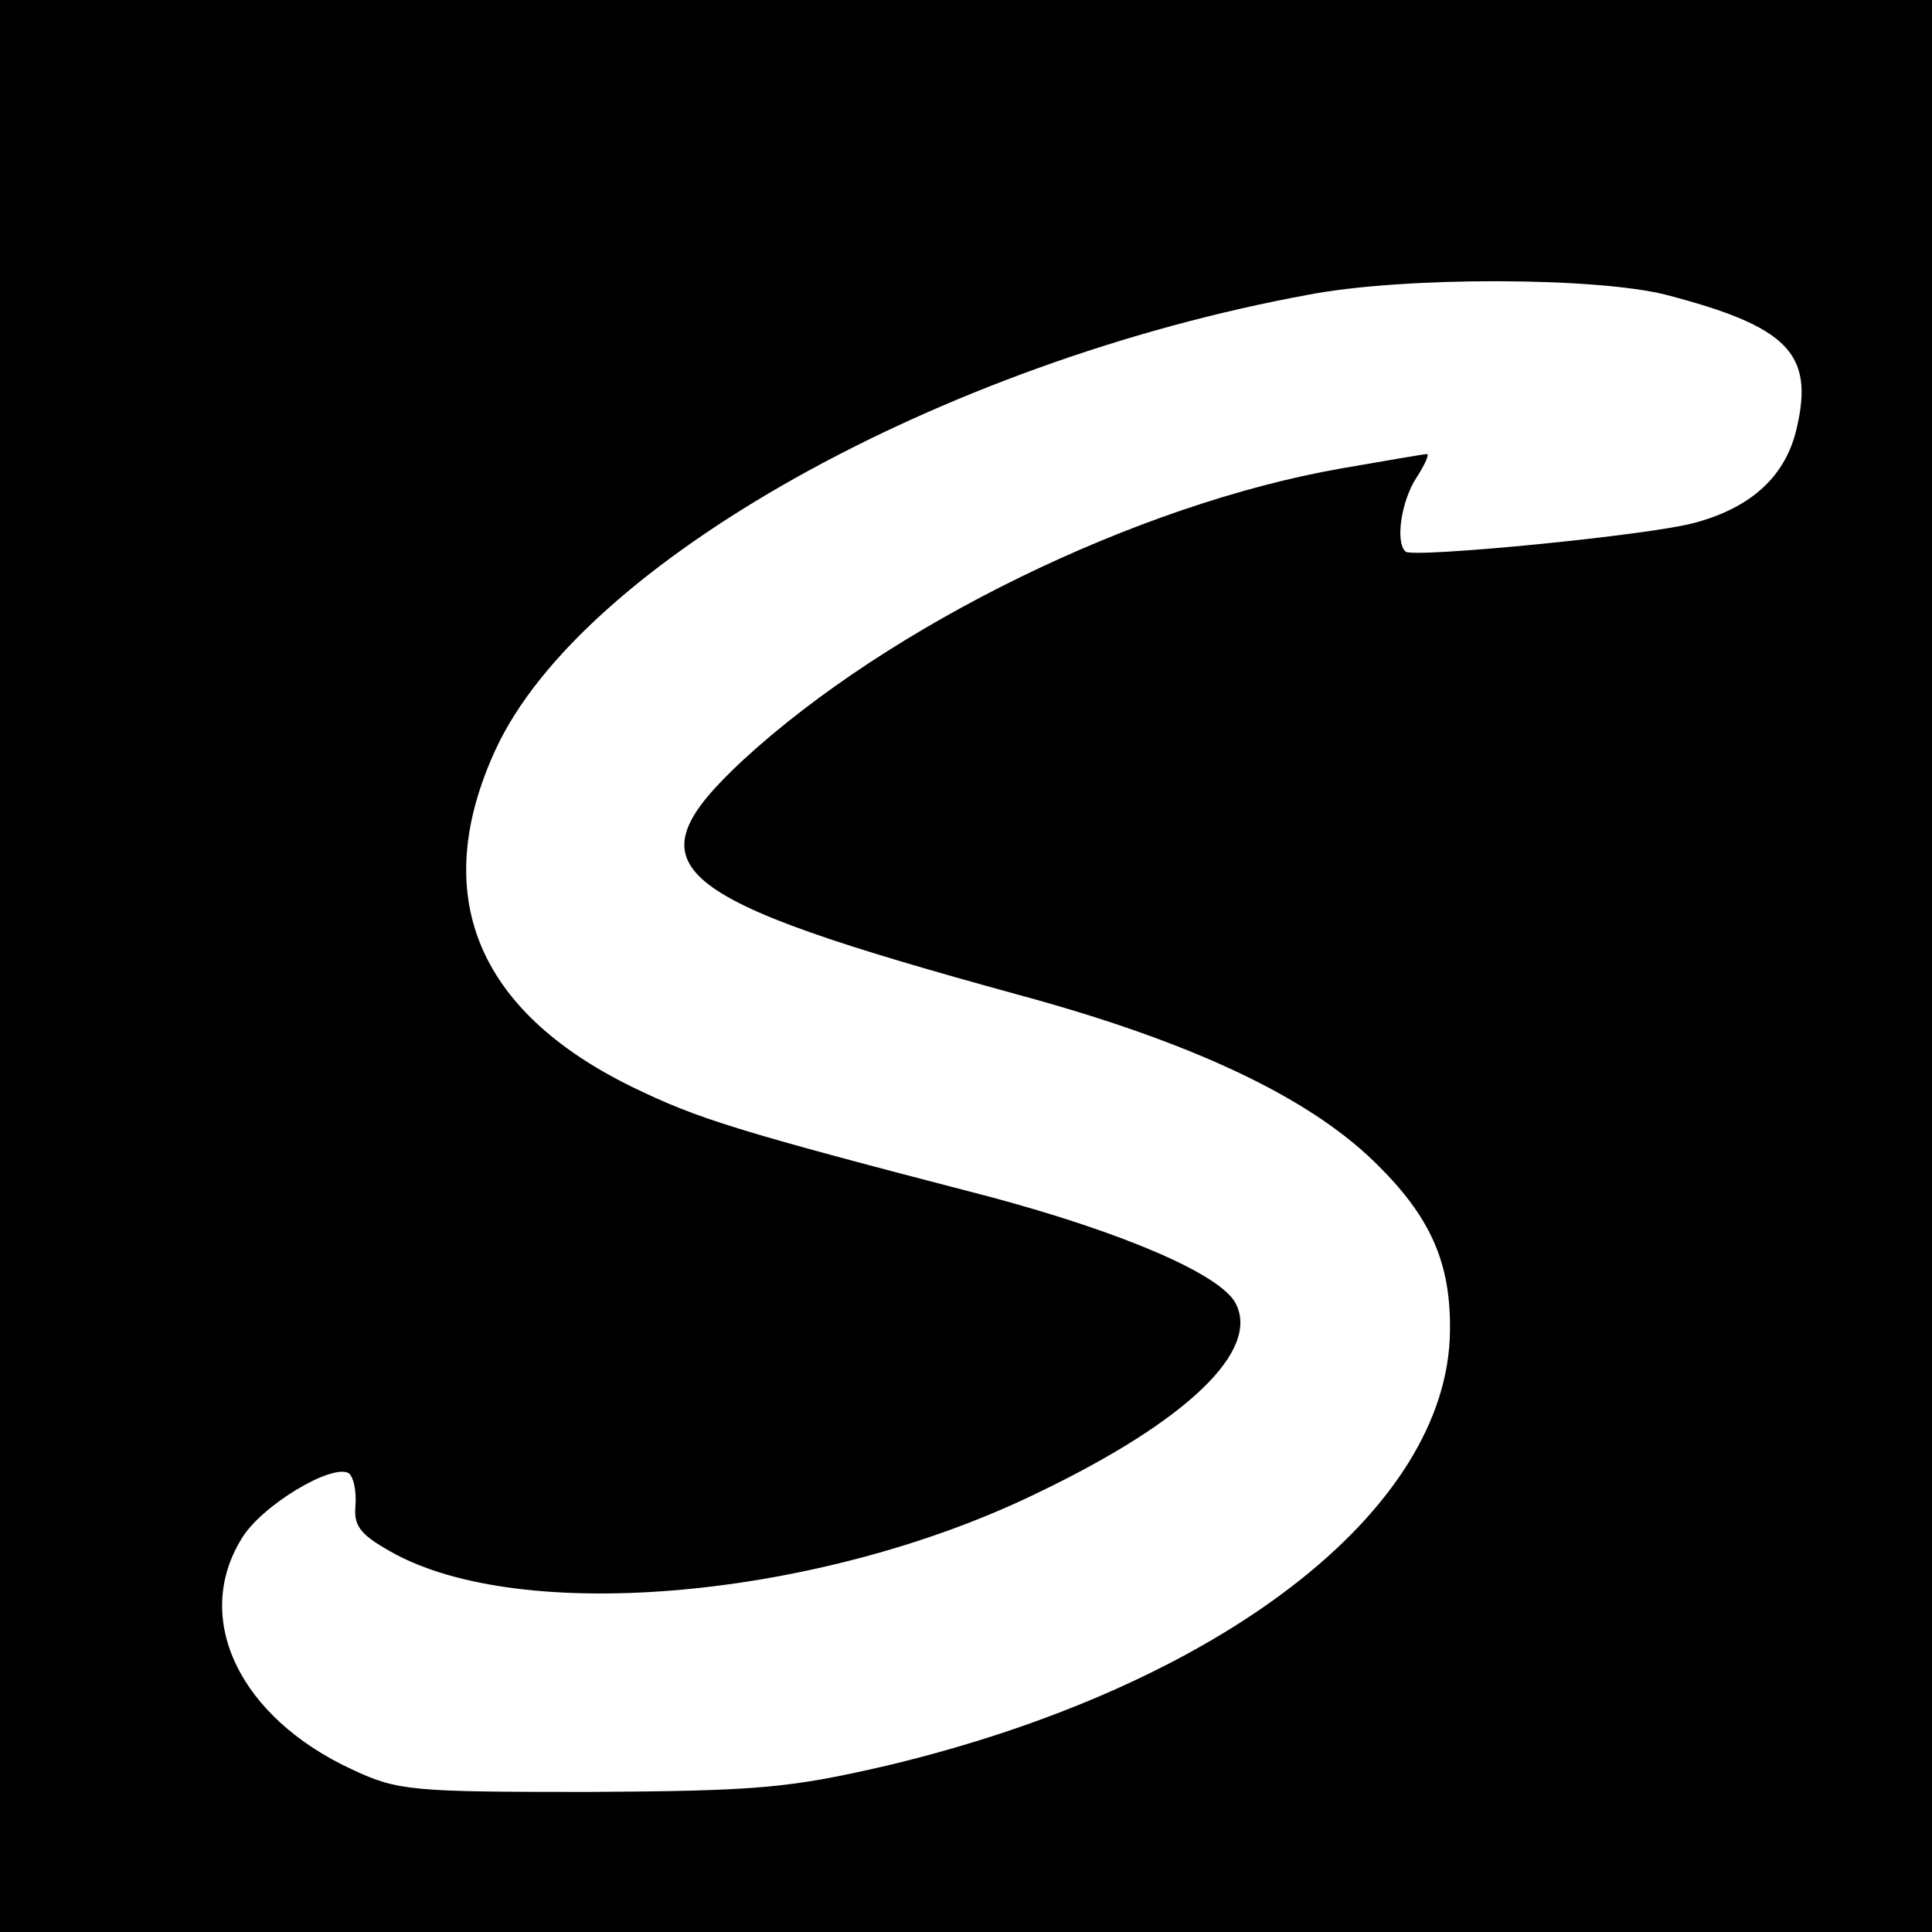 <?xml version="1.0" standalone="no"?>
<!DOCTYPE svg PUBLIC "-//W3C//DTD SVG 20010904//EN"
 "http://www.w3.org/TR/2001/REC-SVG-20010904/DTD/svg10.dtd">
<svg version="1.0" xmlns="http://www.w3.org/2000/svg"
 width="200pt" height="200pt" viewBox="0 0 200 200"
 preserveAspectRatio="xMidYMid meet">
<g transform="translate(0,200) scale(0.1,-0.1)"
fill="#000000" stroke="none">
<path d="M0 1000 l0 -1000 1000 0 1000 0 0 1000 0 1000 -1000 0 -1000 0 0
-1000z m1724 695 c127 -33 154 -61 136 -138 -11 -49 -46 -82 -105 -98 -45 -13
-293 -37 -300 -30 -11 10 -4 53 11 76 9 14 14 25 11 25 -2 0 -43 -7 -89 -15
-211 -37 -467 -162 -619 -302 -119 -111 -82 -142 286 -243 177 -48 298 -105
367 -172 59 -57 80 -105 79 -176 -2 -186 -239 -368 -584 -450 -100 -23 -132
-26 -307 -27 -183 0 -198 1 -245 23 -117 54 -166 156 -115 239 20 34 93 78
111 68 5 -4 8 -18 7 -33 -2 -21 4 -30 36 -48 135 -77 446 -49 671 61 154 74
230 147 204 196 -16 30 -116 73 -254 110 -266 69 -303 81 -371 114 -161 79
-210 199 -141 349 89 193 460 401 842 471 100 19 297 18 369 0z"/>
</g>
</svg>
